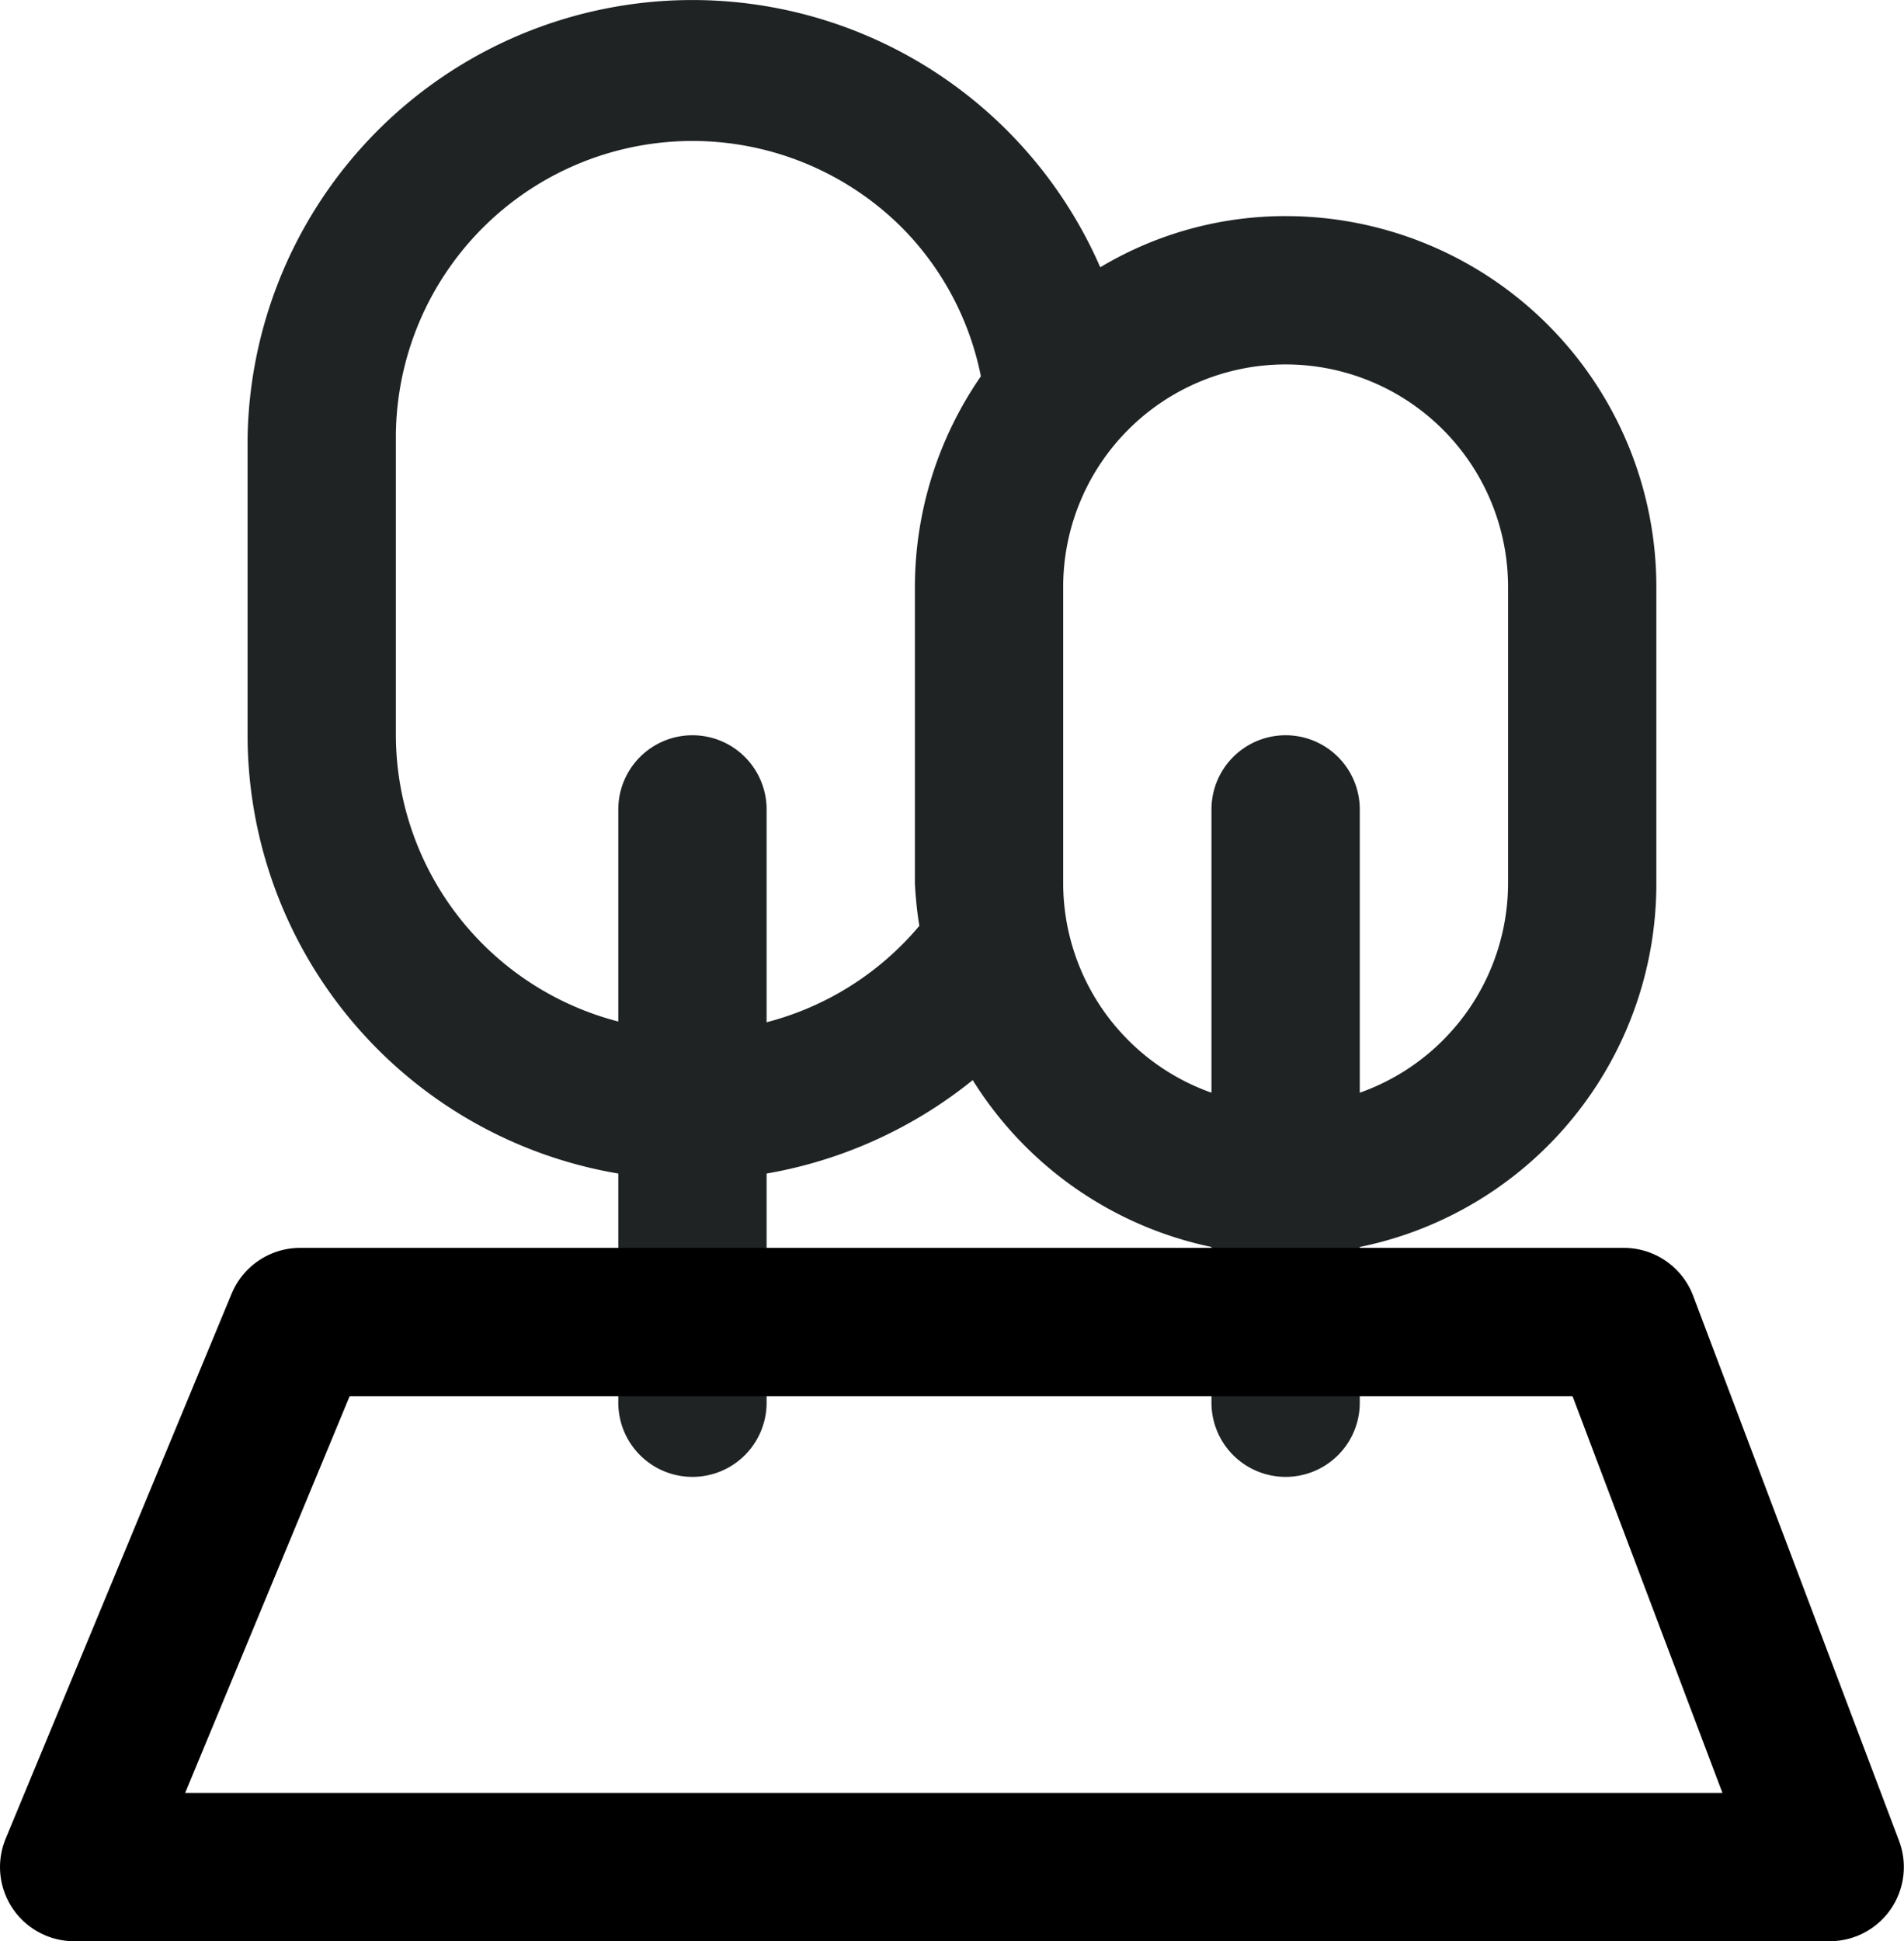 <svg xmlns="http://www.w3.org/2000/svg" width="25.679" height="26.174" viewBox="0 0 25.679 26.174">
  <g id="Group_150" data-name="Group 150" transform="translate(-1144.661 -1082)">
    <path id="Path_88" data-name="Path 88" d="M16.5,5a4.86,4.86,0,0,0-2.5.69A6,6,0,0,0,2.5,8v4a6,6,0,0,0,5,5.91V21a1,1,0,0,0,2,0V17.91a6.08,6.08,0,0,0,2.78-1.26A5,5,0,0,0,15.5,18.9V21a1,1,0,0,0,2,0V18.9a5,5,0,0,0,4-4.9V10a5,5,0,0,0-5-5Zm-5,5v4a5.23,5.23,0,0,0,.06.57,4,4,0,0,1-2.06,1.3V13a1,1,0,0,0-2,0v2.86A4,4,0,0,1,4.5,12V8a4,4,0,0,1,6.83-2.84,3.94,3.94,0,0,1,1.06,2A5,5,0,0,0,11.5,10Zm8,4a3,3,0,0,1-2,2.82V13a1,1,0,0,0-2,0v3.82a3,3,0,0,1-2-2.82V10a3,3,0,1,1,6,0Z" transform="translate(1145.5 1079.914)" fill="#1f2324"/>
    <path id="Path_89" data-name="Path 89" d="M3.048,0H20.9l2.777,7.349H0Z" transform="translate(1145.661 1099.826)" fill="none" stroke="#000" stroke-linecap="round" stroke-linejoin="round" stroke-width="2"/>
  </g>
</svg>
